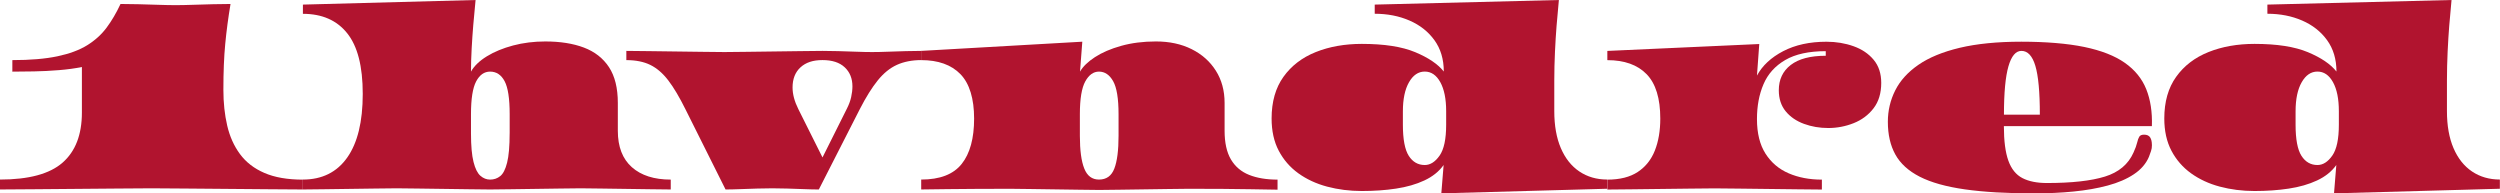 <?xml version="1.0" encoding="UTF-8"?><svg id="Layer_2" xmlns="http://www.w3.org/2000/svg" viewBox="0 0 729 56.39"><defs><style>.cls-1{fill:#b1142f;stroke-width:0px;}</style></defs><g id="Layer_5"><path class="cls-1" d="M88.34,55.25c-2.95,0-6.34-.02-10.17-.07s-7.8-.08-11.92-.1c-4.12-.02-8.09-.06-11.92-.1-3.83-.04-7.22-.07-10.17-.07s-6.34.02-10.17.07c-3.83.04-7.8.08-11.92.1s-8.09.06-11.92.1-7.22.07-10.17.07v-2.89c8.41,0,14.5-1.64,18.26-4.93,3.76-3.29,5.64-8.16,5.64-14.6v-13.29c-1.97.4-4.2.71-6.68.91-2.48.2-4.92.33-7.32.37-2.39.04-4.49.07-6.28.07v-3.36c5.24,0,9.61-.37,13.12-1.11,3.51-.74,6.41-1.81,8.69-3.22,2.28-1.41,4.17-3.12,5.67-5.13,1.5-2.01,2.85-4.32,4.06-6.91,1.43,0,3.13.02,5.1.07,1.97.05,3.93.1,5.87.17,1.95.07,3.64.1,5.07.1s3.13-.03,5.1-.1c1.97-.07,3.93-.12,5.87-.17,1.95-.04,3.64-.07,5.07-.07-.67,4.03-1.19,7.91-1.54,11.65-.36,3.74-.54,8.2-.54,13.39,0,3.76.37,7.23,1.11,10.41.74,3.18,1.98,5.95,3.73,8.32,1.75,2.37,4.12,4.21,7.12,5.5,3,1.3,6.74,1.95,11.21,1.95v2.89Z"/><path class="cls-1" d="M195.61,55.25c-1.75,0-3.76-.02-6.04-.07-2.28-.04-4.66-.08-7.12-.1-2.46-.02-4.83-.06-7.12-.1-2.28-.04-4.3-.07-6.04-.07s-3.77.02-6.07.07c-2.31.04-4.68.08-7.12.1-2.44.02-4.81.06-7.12.1-2.31.04-4.33.07-6.08.07s-3.87-.02-6.24-.07-4.83-.08-7.38-.1-5-.06-7.35-.1c-2.35-.04-4.44-.07-6.28-.07s-3.94.02-6.31.07c-2.37.04-4.82.08-7.35.1-2.53.02-4.98.06-7.35.1-2.37.04-4.48.07-6.31.07v-2.89c5.59,0,9.9-2.14,12.92-6.41,3.02-4.27,4.53-10.46,4.53-18.56s-1.51-13.91-4.53-17.69c-3.02-3.78-7.33-5.67-12.92-5.67V1.34l50.35-1.34c-.27,2.69-.49,5.1-.67,7.25-.18,2.15-.34,4.43-.47,6.85-.13,2.42-.2,4.68-.2,6.78.94-1.66,2.48-3.14,4.63-4.46,2.15-1.32,4.7-2.37,7.65-3.16,2.95-.78,6.09-1.17,9.4-1.17,4.34,0,8.09.59,11.24,1.78s5.59,3.09,7.32,5.71c1.72,2.62,2.58,6.1,2.58,10.44v8.12c0,4.65,1.36,8.19,4.09,10.61,2.73,2.42,6.51,3.62,11.34,3.62v2.89ZM148.62,38.87v-5.57c0-4.57-.49-7.78-1.48-9.63-.99-1.86-2.39-2.79-4.23-2.79-1.7,0-3.05.95-4.06,2.85-1.01,1.9-1.51,5.09-1.51,9.57v5.64c0,3.58.25,6.34.74,8.29.49,1.95,1.16,3.29,2.01,4.03.85.74,1.79,1.11,2.82,1.11,1.12,0,2.1-.33,2.95-1.01.85-.67,1.52-1.98,2.01-3.93.49-1.95.74-4.8.74-8.56Z"/><path class="cls-1" d="M268.71,17.52c-2.73,0-5.11.46-7.15,1.38-2.04.92-3.9,2.43-5.6,4.53-1.7,2.1-3.45,4.9-5.24,8.39l-11.95,23.43c-1.21,0-2.64-.03-4.3-.1-1.66-.07-3.31-.12-4.97-.17-1.66-.04-3.09-.07-4.3-.07s-2.64.02-4.3.07c-1.66.04-3.32.1-5,.17-1.68.07-3.12.1-4.33.1l-11.68-23.36c-1.75-3.53-3.41-6.34-5-8.42-1.59-2.08-3.33-3.59-5.24-4.53-1.9-.94-4.24-1.41-7.01-1.41v-2.69c1.92,0,4.13.02,6.61.07,2.48.04,5.04.08,7.69.1,2.64.02,5.2.06,7.69.1,2.48.05,4.69.07,6.61.07s4.13-.02,6.61-.07c2.48-.04,5.04-.08,7.69-.1,2.64-.02,5.2-.06,7.69-.1,2.48-.04,4.69-.07,6.61-.07,1.3,0,2.83.02,4.6.07,1.77.04,3.52.1,5.27.17s3.27.1,4.56.1,2.83-.03,4.6-.1c1.77-.07,3.52-.12,5.27-.17,1.75-.04,3.27-.07,4.56-.07v2.69ZM248.57,25.17c0-2.28-.75-4.13-2.25-5.54-1.5-1.41-3.66-2.11-6.48-2.11s-4.87.71-6.41,2.11c-1.54,1.41-2.32,3.37-2.32,5.87,0,1.97.56,4.07,1.68,6.31l7.05,14.1,7.05-14.1c.63-1.21,1.06-2.37,1.31-3.49.25-1.12.37-2.17.37-3.16Z"/><path class="cls-1" d="M372.49,55.31c-2.78-.04-5.36-.09-7.75-.13-2.39-.04-5.16-.08-8.29-.1-3.13-.02-6.44-.03-9.94-.03-1.75,0-3.74.02-5.97.07-2.24.04-4.58.08-7.01.1-2.44.02-4.78.06-7.01.1-2.24.04-4.23.07-5.97.07s-3.74-.02-5.97-.07c-2.24-.04-4.58-.08-7.01-.1-2.44-.02-4.78-.06-7.01-.1-2.24-.04-4.23-.07-5.97-.07-3.49,0-6.8.01-9.93.03-3.13.02-5.9.04-8.29.07-2.39.02-4.98.06-7.75.1v-2.89c5.46,0,9.4-1.52,11.81-4.56,2.42-3.04,3.62-7.45,3.62-13.22s-1.33-10.23-3.99-12.96c-2.66-2.73-6.48-4.09-11.45-4.09v-2.69l46.99-2.68-.67,8.73c.85-1.48,2.3-2.89,4.36-4.23,2.06-1.34,4.61-2.44,7.65-3.29,3.04-.85,6.42-1.28,10.14-1.28,3.94,0,7.41.75,10.41,2.25,3,1.5,5.35,3.59,7.05,6.28,1.7,2.68,2.55,5.82,2.55,9.4v8.12c0,3.49.62,6.28,1.85,8.36,1.23,2.08,3,3.58,5.3,4.5,2.3.92,5.07,1.38,8.29,1.38v2.95ZM326.17,39.54v-6.24c0-4.57-.53-7.78-1.58-9.63-1.05-1.86-2.43-2.79-4.13-2.79-1.61,0-2.94.95-3.99,2.85-1.05,1.9-1.58,5.09-1.58,9.57v6.31c0,4.21.42,7.38,1.28,9.53.85,2.15,2.28,3.22,4.3,3.22,2.15,0,3.64-1.06,4.46-3.19.83-2.12,1.24-5.34,1.24-9.63Z"/><path class="cls-1" d="M468.69,55.04l-48.4,1.34.67-8.26c-1.34,1.88-3.21,3.38-5.61,4.5-2.39,1.12-5.15,1.91-8.26,2.38-3.11.47-6.43.7-9.97.7s-6.96-.43-10.14-1.28c-3.18-.85-5.97-2.15-8.39-3.89-2.42-1.75-4.32-3.94-5.71-6.58-1.39-2.64-2.08-5.77-2.08-9.4,0-4.88,1.15-8.93,3.46-12.15,2.3-3.22,5.45-5.63,9.43-7.22,3.98-1.59,8.46-2.38,13.43-2.38,6.53,0,11.72.81,15.57,2.42,3.85,1.61,6.62,3.49,8.32,5.64,0-3.58-.91-6.62-2.72-9.13-1.81-2.51-4.24-4.42-7.28-5.74-3.04-1.32-6.42-1.98-10.14-1.98V1.34l53.7-1.34c-.27,2.73-.49,5.23-.67,7.48-.18,2.26-.34,4.79-.47,7.59-.13,2.8-.2,5.61-.2,8.42v8.93c0,4.21.64,7.8,1.91,10.77,1.28,2.98,3.08,5.25,5.4,6.81,2.33,1.57,5.03,2.35,8.12,2.35v2.69ZM421.7,36.38v-3.96c0-3.58-.57-6.4-1.71-8.46-1.14-2.06-2.65-3.09-4.53-3.09s-3.41,1.04-4.6,3.12c-1.19,2.08-1.78,4.91-1.78,8.49v3.89c0,4.25.57,7.27,1.71,9.06,1.14,1.79,2.7,2.69,4.67,2.69,1.61,0,3.05-.92,4.33-2.75s1.91-4.83,1.91-9Z"/><path class="cls-1" d="M548.57,24.17c0,3-.75,5.47-2.25,7.42-1.5,1.95-3.44,3.39-5.81,4.33-2.37.94-4.83,1.41-7.38,1.41s-4.87-.4-7.08-1.21c-2.21-.81-3.99-2.02-5.34-3.66-1.34-1.63-2.01-3.68-2.01-6.14,0-3.13,1.16-5.59,3.49-7.38,2.33-1.79,5.73-2.68,10.2-2.68v-1.34c-4.92,0-8.86.86-11.81,2.58-2.95,1.72-5.07,4.07-6.34,7.05-1.28,2.98-1.91,6.37-1.91,10.17,0,4.12.83,7.47,2.48,10.07,1.66,2.6,3.9,4.51,6.75,5.74,2.84,1.23,6.08,1.85,9.7,1.85v2.89c-2.06,0-4.45-.02-7.18-.07-2.73-.04-5.55-.08-8.46-.1-2.91-.02-5.72-.06-8.42-.1-2.71-.04-5.11-.07-7.22-.07s-4.45.02-7.18.07c-2.73.04-5.55.08-8.46.1s-5.72.06-8.42.1-5.11.07-7.22.07v-2.89c3.67,0,6.63-.75,8.89-2.25,2.26-1.5,3.92-3.58,4.97-6.24,1.05-2.66,1.58-5.76,1.58-9.3,0-5.91-1.33-10.23-3.99-12.96-2.66-2.73-6.48-4.09-11.45-4.09v-2.69l44.3-2.01-.67,9.2c1.57-2.91,4.12-5.28,7.65-7.12,3.53-1.83,7.74-2.75,12.62-2.75,2.82,0,5.45.44,7.89,1.31,2.44.87,4.4,2.19,5.87,3.96,1.48,1.77,2.21,4.02,2.21,6.75Z"/><path class="cls-1" d="M627.51,42.22c0,.72-.09,1.32-.27,1.81-.18.49-.38,1.05-.6,1.68-.85,2.01-2.32,3.72-4.4,5.1-2.08,1.39-4.62,2.48-7.62,3.29-3,.81-6.32,1.39-9.97,1.75-3.65.36-7.46.54-11.45.54-8.01,0-14.76-.39-20.24-1.17-5.48-.78-9.87-2.01-13.16-3.69-3.29-1.68-5.66-3.84-7.12-6.48-1.46-2.64-2.18-5.82-2.18-9.53,0-3.27.72-6.32,2.15-9.16,1.43-2.84,3.68-5.33,6.75-7.45,3.06-2.12,7.08-3.78,12.05-4.97,4.97-1.18,10.96-1.78,17.99-1.78s13.41.51,18.36,1.54c4.94,1.03,8.88,2.57,11.81,4.63,2.93,2.06,5.01,4.62,6.24,7.69,1.23,3.07,1.78,6.66,1.64,10.77h-43.16c0,4.3.44,7.65,1.31,10.07.87,2.42,2.24,4.11,4.09,5.07,1.86.96,4.24,1.44,7.15,1.44,7.25,0,12.89-.63,16.92-1.88s6.8-3.58,8.32-6.98c.54-1.16.89-2.14,1.07-2.92.18-.78.39-1.36.64-1.75.25-.38.71-.57,1.38-.57.85,0,1.44.27,1.78.81s.5,1.25.5,2.15ZM594.82,33.43c0-6.58-.44-11.32-1.31-14.23-.87-2.91-2.23-4.36-4.06-4.36-1.66,0-2.92,1.5-3.79,4.5-.87,3-1.31,7.7-1.31,14.1h10.47Z"/><path class="cls-1" d="M729,55.04l-48.4,1.34.67-8.26c-1.34,1.88-3.21,3.38-5.61,4.5-2.39,1.12-5.15,1.91-8.26,2.38-3.11.47-6.43.7-9.97.7s-6.96-.43-10.14-1.28c-3.18-.85-5.97-2.15-8.39-3.89-2.42-1.75-4.32-3.94-5.71-6.58-1.39-2.64-2.08-5.77-2.08-9.4,0-4.88,1.15-8.93,3.46-12.15,2.3-3.22,5.45-5.63,9.43-7.22,3.98-1.59,8.46-2.38,13.42-2.38,6.53,0,11.72.81,15.57,2.42,3.85,1.61,6.62,3.49,8.32,5.64,0-3.58-.91-6.62-2.72-9.13-1.81-2.51-4.24-4.42-7.28-5.74-3.04-1.32-6.42-1.98-10.14-1.98V1.34l53.7-1.34c-.27,2.73-.49,5.23-.67,7.48-.18,2.26-.34,4.79-.47,7.59-.13,2.8-.2,5.61-.2,8.42v8.93c0,4.21.64,7.8,1.91,10.77,1.28,2.98,3.08,5.25,5.4,6.81,2.33,1.57,5.03,2.35,8.12,2.35v2.69ZM682.01,36.38v-3.96c0-3.58-.57-6.4-1.71-8.46-1.14-2.06-2.65-3.09-4.53-3.09s-3.41,1.04-4.6,3.12c-1.19,2.08-1.78,4.91-1.78,8.49v3.89c0,4.25.57,7.27,1.71,9.06,1.14,1.79,2.7,2.69,4.67,2.69,1.61,0,3.05-.92,4.33-2.75s1.91-4.83,1.91-9Z"/></g></svg>
